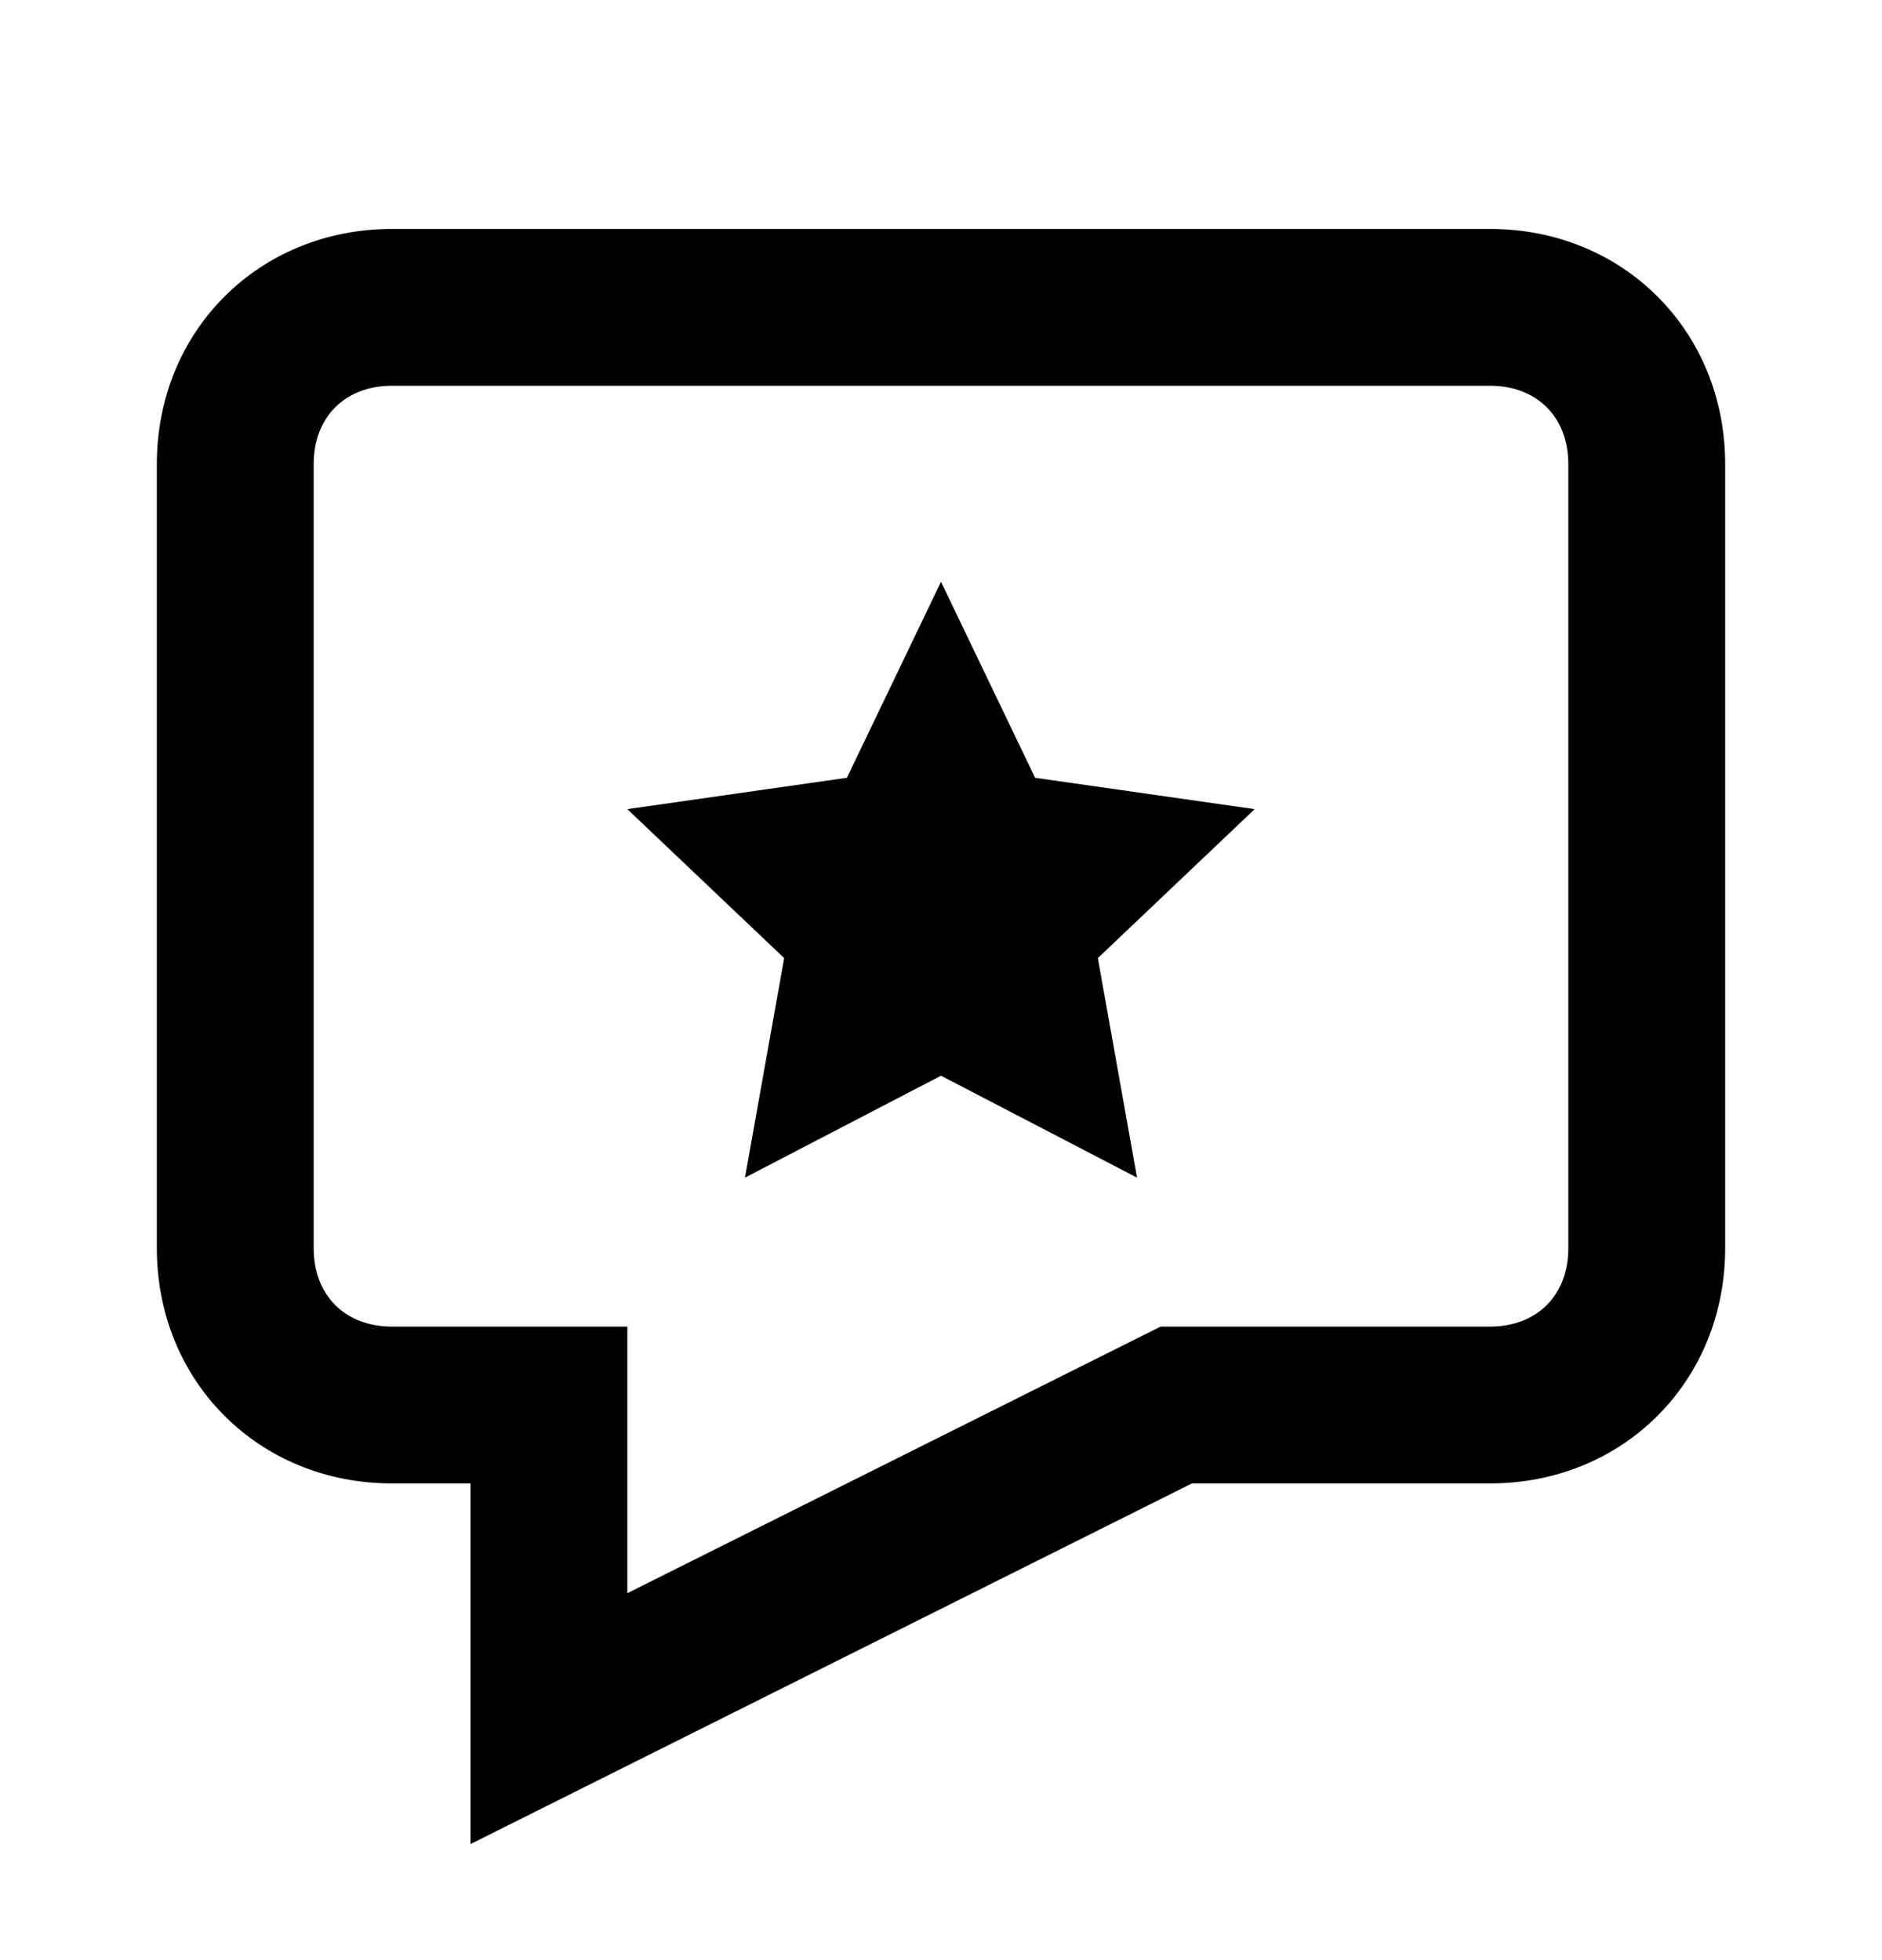 <svg width="24" height="25" viewBox="0 0 24 25" fill="none" xmlns="http://www.w3.org/2000/svg">
<g clip-path="url(#clip0)">
<path d="M12 7.42L13.2 9.92L16 10.32L14 12.22L14.5 15.02L12 13.72L9.5 15.02L10 12.22L8 10.32L10.8 9.92L12 7.42Z" fill="black"/>
<path d="M6 23.52V18.92H5C3.3 18.92 2 17.62 2 15.92V5.92C2 4.22 3.3 2.92 5 2.92H19C20.7 2.92 22 4.22 22 5.92V15.92C22 17.62 20.7 18.92 19 18.92H15.2L6 23.52ZM5 4.92C4.4 4.92 4 5.32 4 5.92V15.92C4 16.52 4.4 16.92 5 16.92H8V20.32L14.8 16.92H19C19.6 16.92 20 16.52 20 15.92V5.92C20 5.32 19.6 4.92 19 4.92H5Z" fill="black"/>
</g>
<defs>
<clipPath id="clip0">
<rect x="2" y="2.92" width="20" height="20.6" fill="white"/>
</clipPath>
</defs>
</svg>
